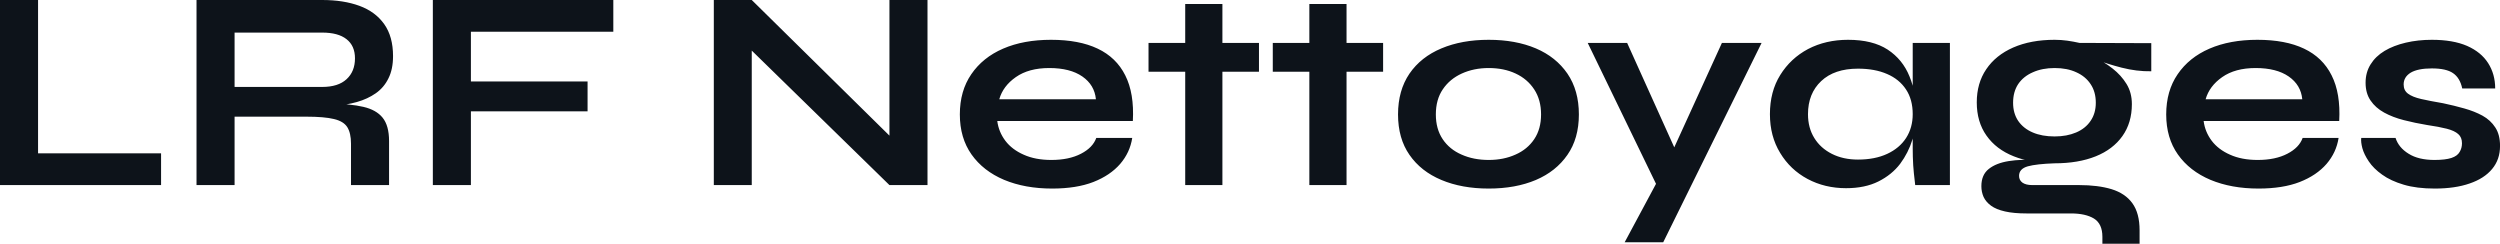 <?xml version="1.0" encoding="UTF-8" standalone="yes"?>
<svg xmlns="http://www.w3.org/2000/svg" width="100%" height="100%" viewBox="0 0 200.997 19.596" fill="#0D131A">
  <path d="M0 0L3.06 0L3.06 12.33L12.95 12.33L12.95 14.88L0 14.88L0 0ZM18.86 14.88L15.80 14.88L15.80 0L25.90 0Q27.62 0 28.90 0.47Q30.18 0.94 30.89 1.94Q31.60 2.94 31.60 4.51L31.60 4.51Q31.60 5.57 31.23 6.30Q30.87 7.04 30.21 7.50Q29.55 7.96 28.70 8.20Q27.85 8.44 26.89 8.51L26.89 8.51L26.57 8.33Q28.18 8.35 29.21 8.59Q30.25 8.83 30.76 9.46Q31.28 10.10 31.28 11.34L31.28 11.34L31.28 14.88L28.22 14.88L28.22 11.55Q28.22 10.70 27.92 10.22Q27.62 9.75 26.85 9.57Q26.08 9.38 24.63 9.38L24.63 9.38L18.86 9.38L18.86 14.88ZM18.86 2.62L18.86 6.99L25.90 6.99Q27.19 6.99 27.86 6.37Q28.54 5.75 28.54 4.69L28.54 4.69Q28.54 3.68 27.86 3.15Q27.19 2.62 25.90 2.62L25.90 2.62L18.86 2.62ZM34.80 0L49.31 0L49.31 2.55L37.86 2.55L37.86 6.55L47.24 6.55L47.24 8.95L37.86 8.95L37.86 14.88L34.80 14.88L34.80 0ZM60.44 0L72.47 11.85L71.51 12.24L71.51 0L74.57 0L74.57 14.88L71.51 14.88L59.48 3.13L60.44 2.74L60.44 14.88L57.39 14.88L57.39 0L60.44 0ZM88.14 11.09L88.14 11.09L91.03 11.09Q90.85 12.26 90.06 13.18Q89.26 14.10 87.91 14.63Q86.55 15.16 84.59 15.16L84.59 15.16Q82.41 15.16 80.73 14.46Q79.05 13.75 78.11 12.42Q77.17 11.09 77.17 9.20L77.17 9.20Q77.17 7.31 78.09 5.97Q79.01 4.62 80.65 3.91Q82.29 3.20 84.50 3.20L84.50 3.20Q86.76 3.20 88.25 3.91Q89.75 4.62 90.47 6.06Q91.20 7.50 91.08 9.73L91.08 9.73L80.18 9.73Q80.29 10.60 80.83 11.32Q81.37 12.03 82.31 12.44Q83.24 12.86 84.53 12.86L84.53 12.86Q85.95 12.86 86.91 12.36Q87.86 11.87 88.14 11.09ZM84.36 5.47L84.36 5.47Q82.71 5.47 81.67 6.20Q80.64 6.92 80.34 7.98L80.34 7.98L88.11 7.98Q88.00 6.83 87.02 6.15Q86.04 5.47 84.36 5.47ZM92.34 5.77L92.34 3.45L101.22 3.45L101.22 5.77L92.34 5.77ZM95.29 14.88L95.29 0.32L98.28 0.32L98.28 14.88L95.29 14.88ZM102.33 5.77L102.33 3.45L111.20 3.45L111.20 5.77L102.33 5.77ZM105.27 14.88L105.27 0.32L108.26 0.32L108.26 14.88L105.27 14.88ZM119.69 15.16L119.69 15.16Q117.53 15.16 115.89 14.47Q114.24 13.78 113.32 12.45Q112.40 11.13 112.40 9.20L112.40 9.20Q112.40 7.27 113.32 5.92Q114.24 4.58 115.89 3.89Q117.53 3.20 119.69 3.20L119.69 3.20Q121.85 3.20 123.48 3.89Q125.10 4.58 126.02 5.92Q126.94 7.27 126.94 9.20L126.94 9.20Q126.94 11.13 126.02 12.45Q125.10 13.78 123.48 14.47Q121.85 15.16 119.69 15.16ZM119.69 12.86L119.69 12.86Q120.89 12.86 121.84 12.43Q122.80 12.01 123.35 11.19Q123.90 10.37 123.90 9.20L123.90 9.20Q123.90 8.03 123.35 7.19Q122.80 6.35 121.85 5.91Q120.91 5.47 119.69 5.47L119.69 5.47Q118.50 5.47 117.53 5.91Q116.56 6.35 116.00 7.18Q115.44 8.00 115.44 9.20L115.44 9.20Q115.44 10.37 115.99 11.19Q116.54 12.01 117.51 12.43Q118.47 12.86 119.69 12.86ZM133.19 14.88L127.65 3.45L130.82 3.45L135.77 14.42L133.19 14.88ZM138.44 3.45L141.63 3.45L133.72 19.48L130.62 19.48L134.00 13.18L138.44 3.45ZM148.42 15.13L148.42 15.13Q146.72 15.13 145.33 14.39Q143.93 13.64 143.12 12.29Q142.30 10.95 142.30 9.18L142.30 9.18Q142.30 7.36 143.13 6.03Q143.96 4.69 145.37 3.94Q146.79 3.20 148.58 3.20L148.58 3.20Q150.56 3.20 151.77 3.99Q152.97 4.78 153.52 6.14Q154.08 7.50 154.08 9.18L154.08 9.18Q154.08 10.19 153.75 11.24Q153.43 12.28 152.77 13.17Q152.10 14.05 151.02 14.59Q149.94 15.13 148.42 15.13ZM149.38 12.83L149.38 12.83Q150.74 12.83 151.73 12.37Q152.72 11.91 153.25 11.09Q153.78 10.26 153.78 9.18L153.78 9.18Q153.78 8.00 153.24 7.19Q152.70 6.37 151.72 5.95Q150.74 5.52 149.38 5.52L149.38 5.52Q147.48 5.52 146.42 6.52Q145.36 7.52 145.36 9.18L145.36 9.18Q145.36 10.28 145.87 11.10Q146.37 11.91 147.28 12.37Q148.19 12.83 149.38 12.83ZM153.78 11.94L153.78 3.45L156.77 3.45L156.77 14.88L153.98 14.88Q153.98 14.88 153.93 14.43Q153.87 13.98 153.82 13.29Q153.78 12.60 153.78 11.94L153.78 11.94ZM165.19 13.13L165.19 13.13Q163.32 13.13 161.91 12.57Q160.49 12.01 159.71 10.90Q158.93 9.80 158.93 8.23L158.93 8.23Q158.93 6.69 159.69 5.57Q160.45 4.44 161.86 3.82Q163.28 3.20 165.19 3.20L165.19 3.20Q165.71 3.20 166.21 3.27Q166.70 3.34 167.19 3.45L167.19 3.45L172.96 3.47L172.96 5.73Q171.79 5.75 170.58 5.44Q169.37 5.13 168.45 4.76L168.45 4.76L168.38 4.60Q169.16 4.97 169.85 5.51Q170.54 6.05 170.97 6.75Q171.40 7.45 171.40 8.37L171.40 8.37Q171.40 9.87 170.64 10.94Q169.88 12.01 168.49 12.57Q167.09 13.13 165.19 13.13ZM172.02 19.60L169.03 19.60L169.03 19.04Q169.03 17.99 168.35 17.57Q167.67 17.16 166.50 17.16L166.50 17.16L162.93 17.16Q161.90 17.16 161.20 17.00Q160.49 16.84 160.08 16.54Q159.67 16.24 159.48 15.84Q159.30 15.43 159.30 14.97L159.30 14.97Q159.30 14.05 159.90 13.58Q160.49 13.11 161.51 12.95Q162.52 12.79 163.74 12.88L163.74 12.88L165.19 13.13Q163.74 13.18 163.04 13.37Q162.33 13.57 162.33 14.14L162.33 14.14Q162.33 14.49 162.61 14.69Q162.89 14.88 163.39 14.88L163.39 14.88L167.14 14.88Q168.68 14.88 169.77 15.21Q170.87 15.55 171.44 16.34Q172.02 17.14 172.02 18.52L172.02 18.52L172.02 19.60ZM165.19 10.97L165.19 10.97Q166.17 10.97 166.92 10.65Q167.67 10.33 168.08 9.72Q168.50 9.11 168.50 8.26L168.50 8.26Q168.50 7.38 168.08 6.76Q167.67 6.14 166.93 5.81Q166.20 5.47 165.19 5.47L165.19 5.47Q164.20 5.47 163.44 5.81Q162.68 6.14 162.26 6.76Q161.85 7.38 161.85 8.26L161.85 8.26Q161.85 9.11 162.26 9.72Q162.68 10.33 163.43 10.65Q164.17 10.97 165.19 10.97ZM185.13 11.09L185.13 11.09L188.02 11.09Q187.84 12.26 187.05 13.18Q186.25 14.10 184.90 14.63Q183.54 15.16 181.58 15.16L181.58 15.16Q179.40 15.16 177.72 14.46Q176.04 13.75 175.10 12.42Q174.16 11.09 174.16 9.20L174.16 9.20Q174.16 7.31 175.08 5.97Q176.00 4.62 177.64 3.91Q179.28 3.20 181.49 3.20L181.49 3.20Q183.75 3.20 185.24 3.91Q186.74 4.62 187.46 6.06Q188.19 7.50 188.07 9.73L188.07 9.73L177.17 9.73Q177.28 10.60 177.82 11.32Q178.36 12.03 179.30 12.44Q180.23 12.86 181.52 12.86L181.52 12.86Q182.94 12.86 183.90 12.36Q184.85 11.87 185.13 11.09ZM181.35 5.47L181.35 5.47Q179.70 5.47 178.66 6.20Q177.63 6.92 177.33 7.98L177.33 7.98L185.10 7.98Q184.99 6.83 184.01 6.15Q183.03 5.47 181.35 5.47ZM189.84 11.09L189.84 11.09L192.60 11.09Q192.85 11.87 193.65 12.36Q194.44 12.86 195.73 12.86L195.73 12.86Q196.60 12.86 197.09 12.70Q197.57 12.54 197.75 12.22Q197.94 11.91 197.94 11.52L197.94 11.52Q197.94 11.04 197.64 10.78Q197.34 10.51 196.72 10.35Q196.10 10.19 195.13 10.05L195.13 10.05Q194.17 9.89 193.27 9.66Q192.37 9.43 191.68 9.05Q190.99 8.67 190.59 8.08Q190.19 7.50 190.19 6.65L190.19 6.65Q190.19 5.82 190.59 5.18Q190.99 4.53 191.72 4.09Q192.44 3.66 193.42 3.43Q194.40 3.20 195.52 3.20L195.52 3.20Q197.22 3.20 198.35 3.69Q199.48 4.19 200.04 5.07Q200.61 5.96 200.61 7.11L200.61 7.11L197.96 7.11Q197.78 6.26 197.22 5.88Q196.67 5.50 195.52 5.50L195.52 5.50Q194.40 5.50 193.82 5.84Q193.25 6.19 193.25 6.79L193.25 6.79Q193.25 7.27 193.60 7.53Q193.96 7.80 194.66 7.96Q195.36 8.12 196.42 8.30L196.42 8.30Q197.32 8.49 198.13 8.72Q198.95 8.95 199.59 9.30Q200.24 9.66 200.62 10.25Q201.00 10.83 201.00 11.73L201.00 11.73Q201.00 12.83 200.36 13.59Q199.73 14.35 198.56 14.75Q197.39 15.16 195.75 15.16L195.75 15.16Q194.30 15.16 193.26 14.85Q192.21 14.54 191.52 14.04Q190.83 13.55 190.45 12.98Q190.07 12.42 189.93 11.91Q189.80 11.41 189.84 11.09Z" preserveAspectRatio="none"/>
</svg>